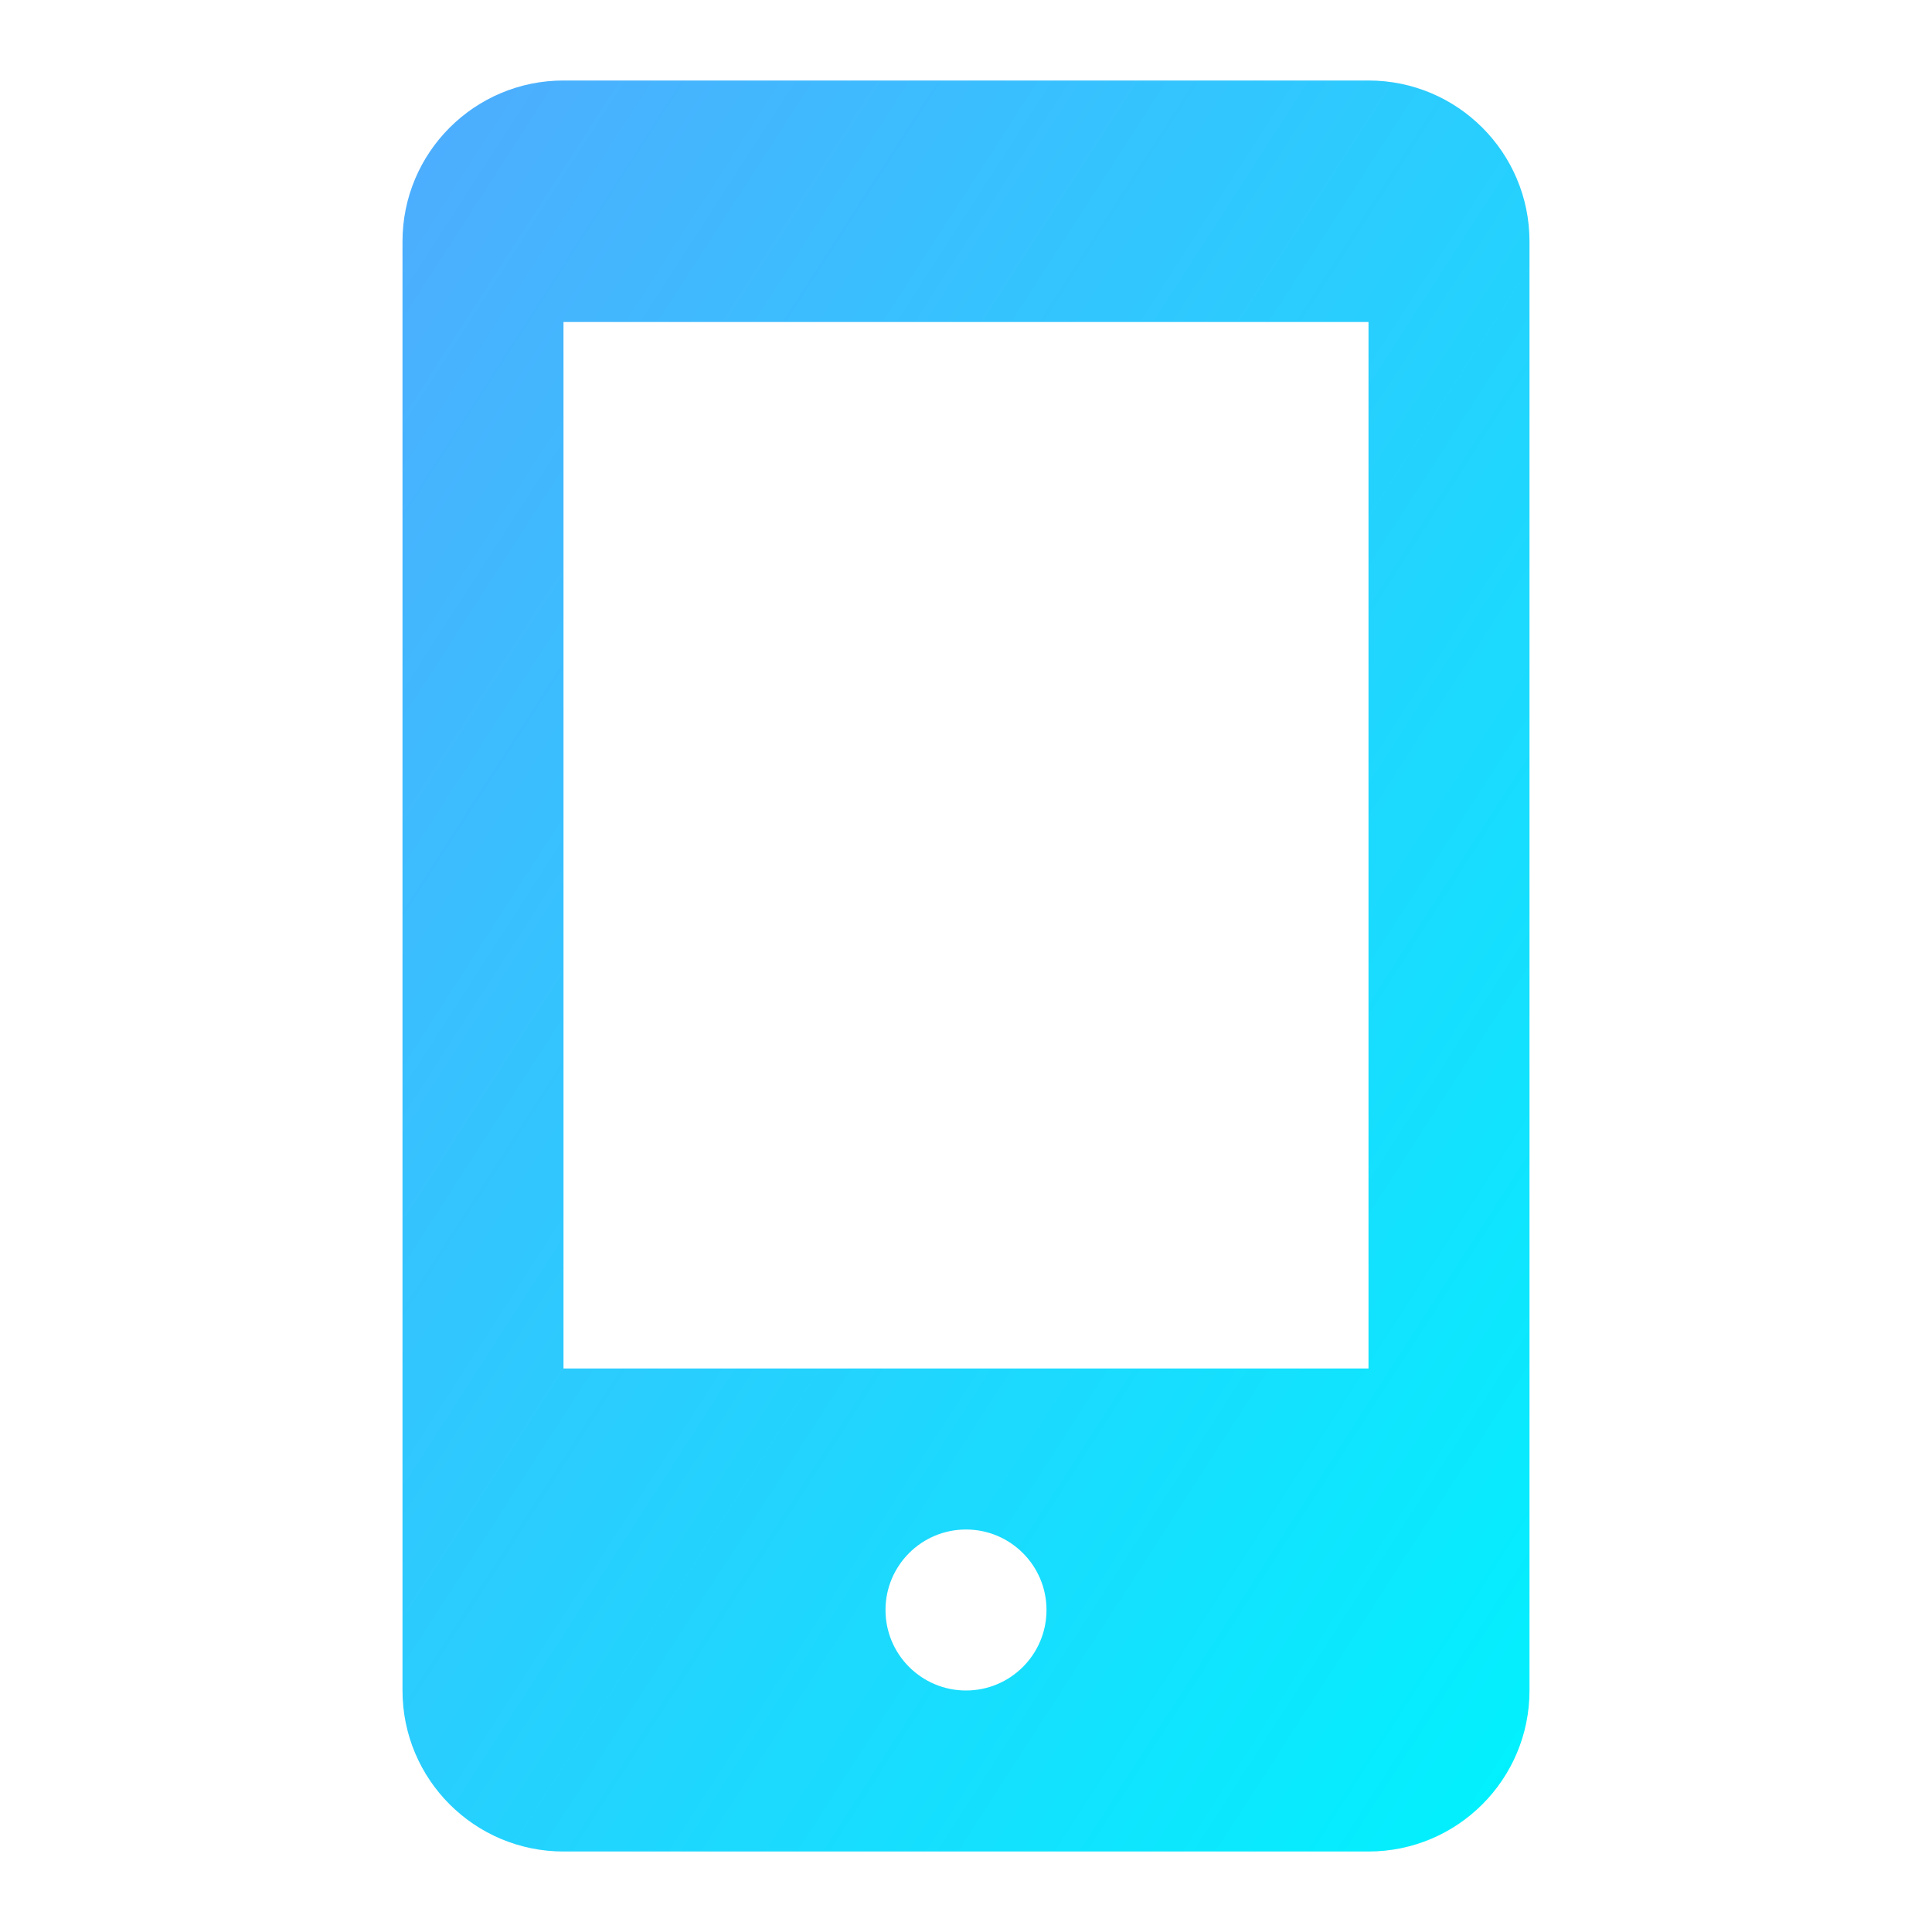 <svg width="512" height="512" viewBox="0 0 24 24" fill="url(#grad)" xmlns="http://www.w3.org/2000/svg">
<defs><linearGradient id="grad" x1="0%" y1="0%" x2="100%" y2="100%">
<stop offset="0%" stop-color="#4facfe"></stop><stop offset="100%" stop-color="#00f2fe"></stop>
</linearGradient></defs>
<path d="M17 1H7C5.895 1 5 1.895 5 3V21C5 22.105 5.895 23 7 23H17C18.105 23 19 22.105 19 21V3C19 1.895 18.105 1 17 1ZM12 21C11.448 21 11 20.552 11 20C11 19.448 11.448 19 12 19C12.552 19 13 19.448 13 20C13 20.552 12.552 21 12 21ZM17 17H7V4H17V17Z"></path>
</svg>
